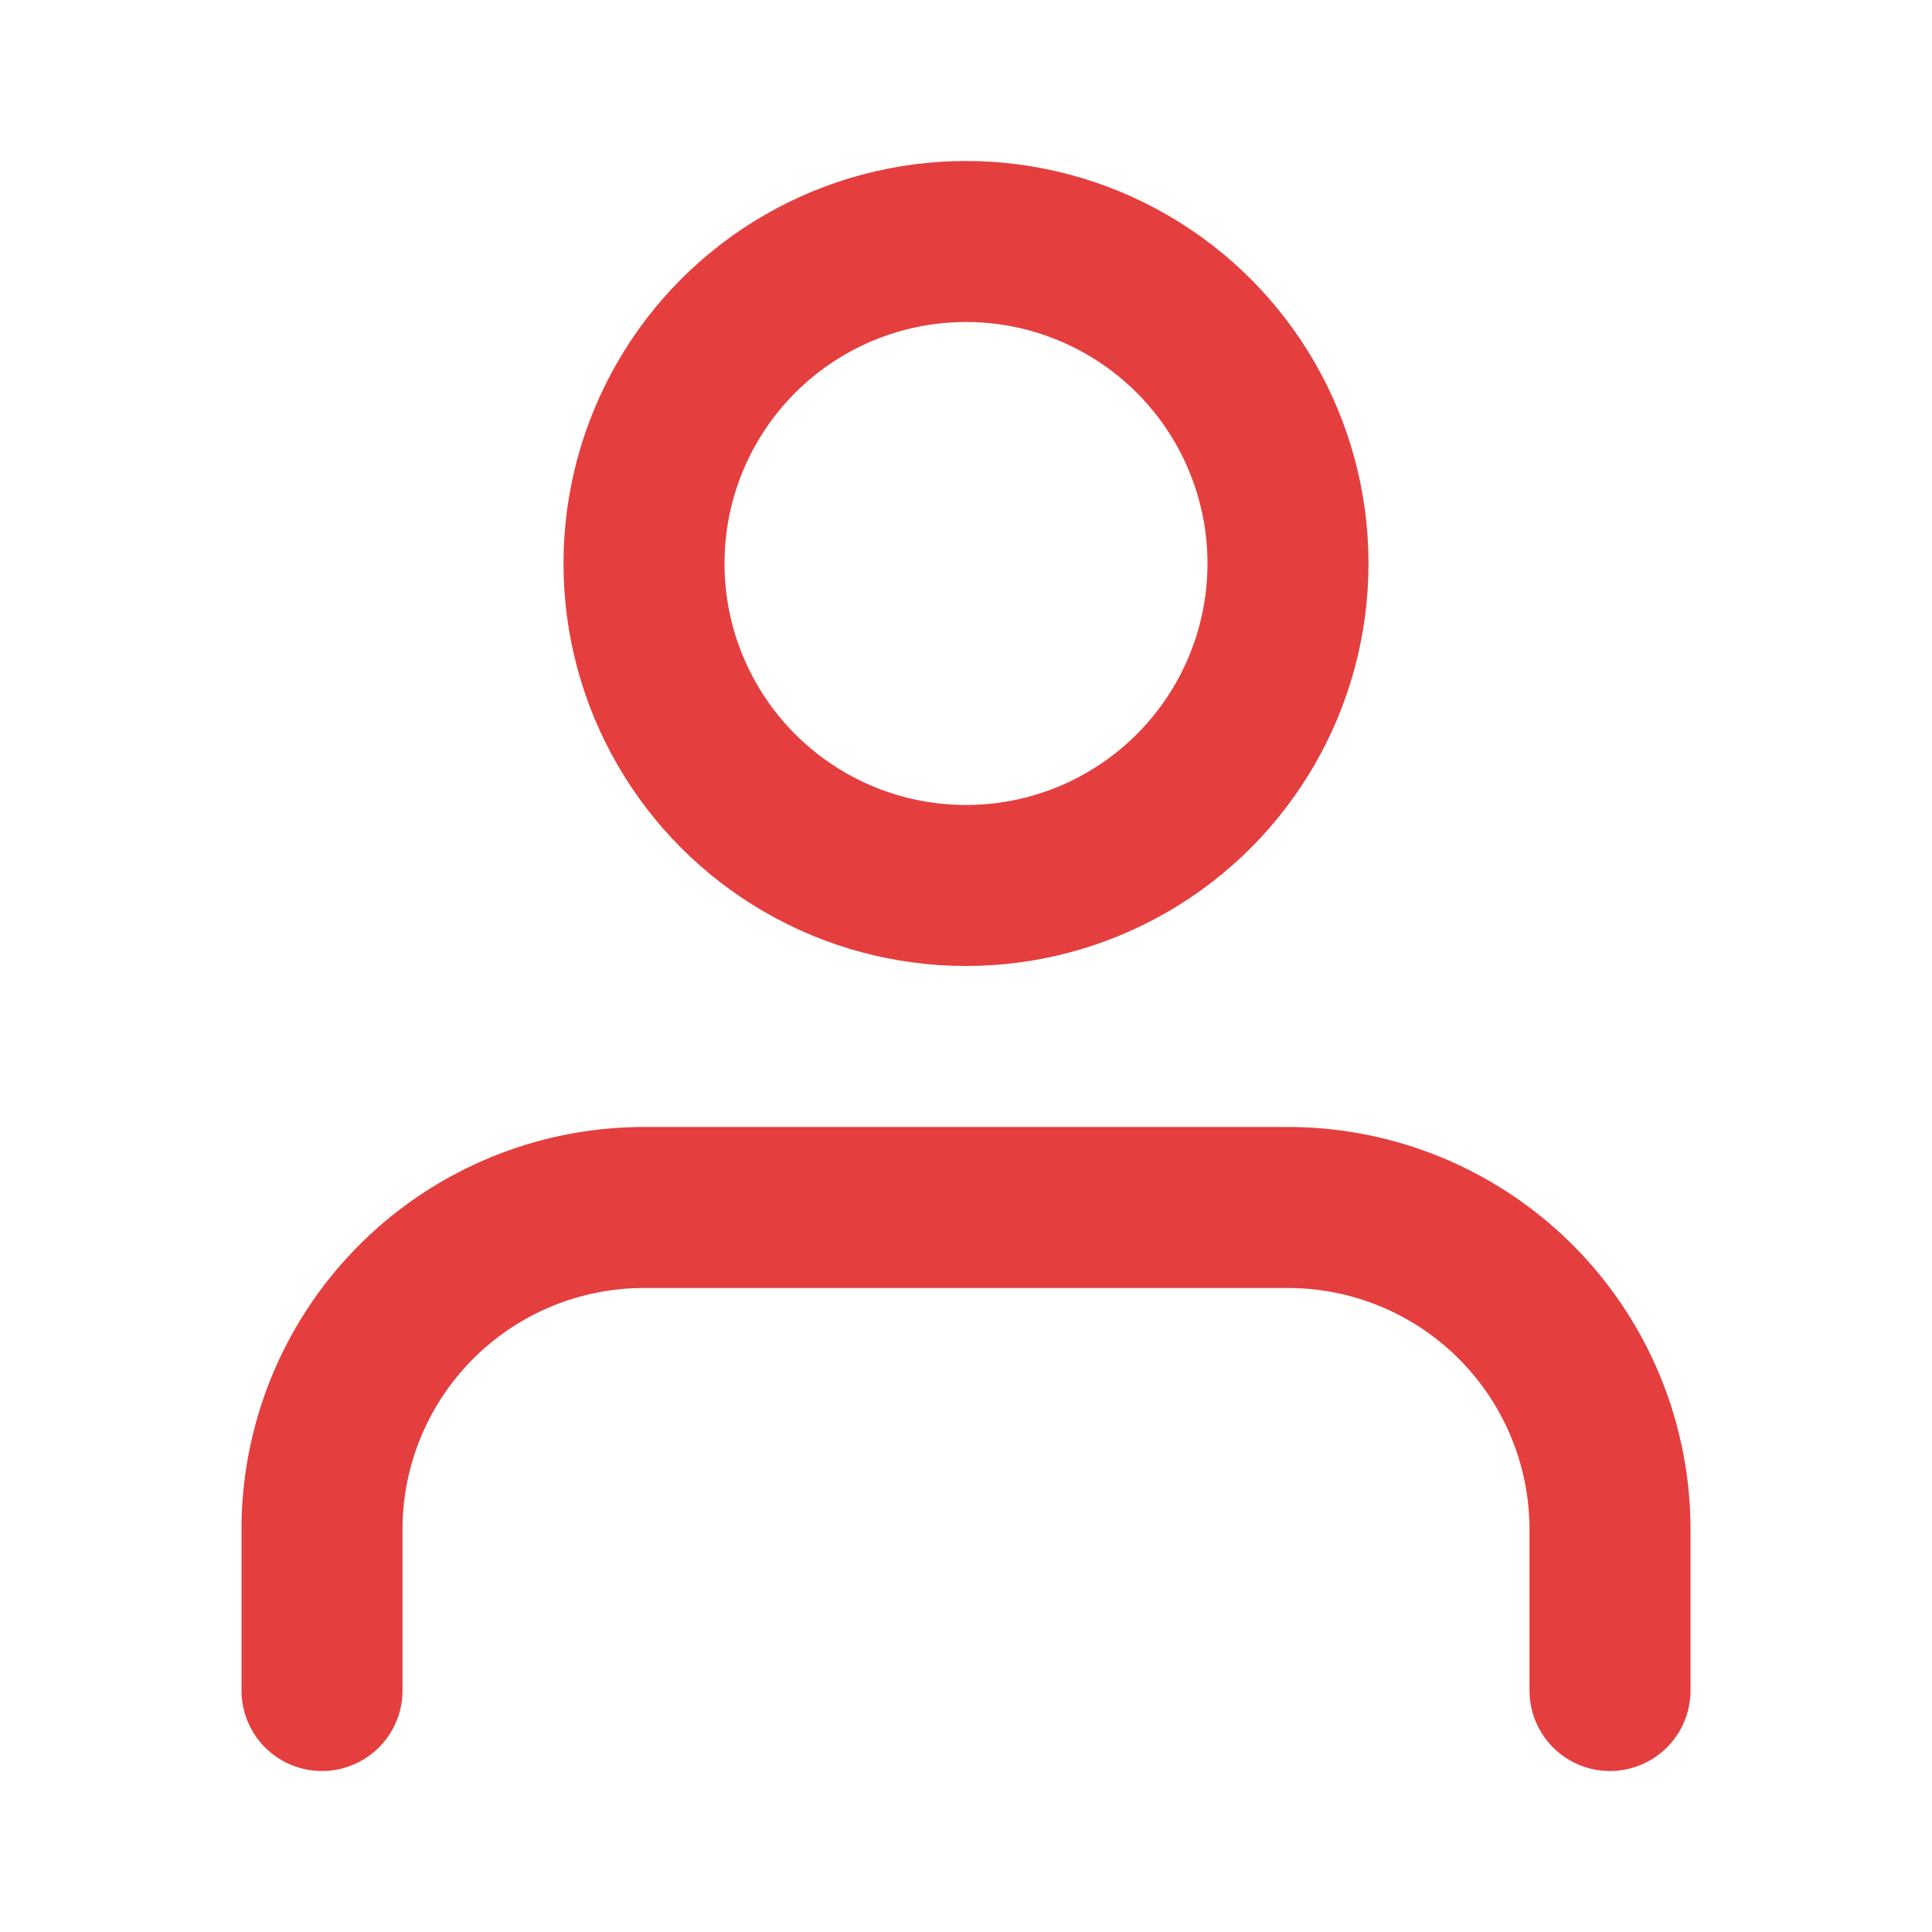 <svg xmlns="http://www.w3.org/2000/svg" width="24" height="24" viewBox="0 0 24 24" fill="none" stroke="#E53E3E" stroke-width="2" stroke-linecap="round" stroke-linejoin="round">
  <path d="M20 21v-2a4 4 0 0 0-4-4H8a4 4 0 0 0-4 4v2"></path>
  <circle cx="12" cy="7" r="4"></circle>
</svg>
